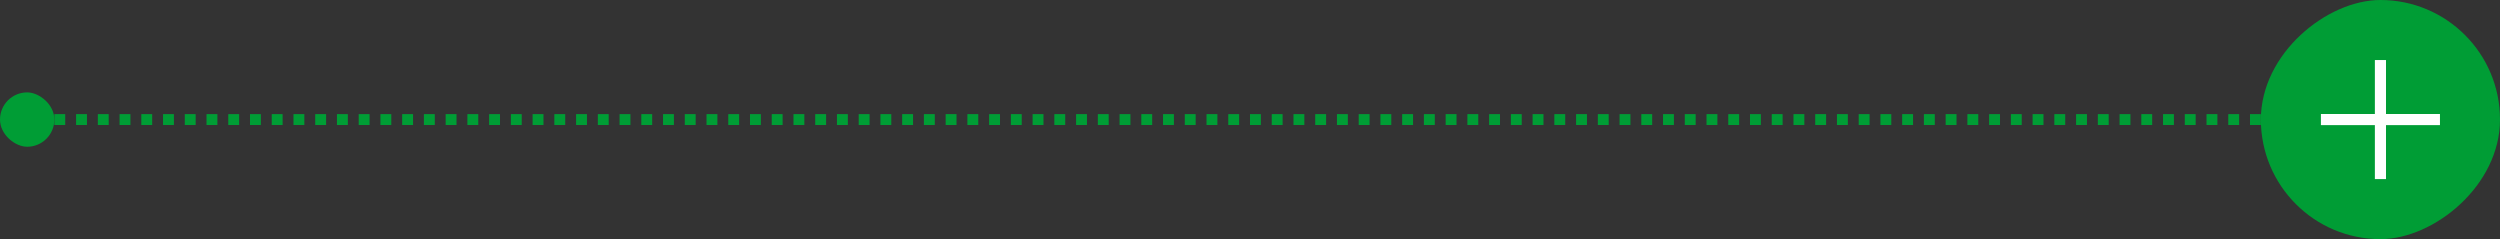 <svg width="460" height="44" viewBox="0 0 460 44" fill="none" xmlns="http://www.w3.org/2000/svg">
<rect x="0" y="0" width="460" height="44" fill="#333333" stroke="none"/>
<rect width="10" height="10" rx="5" transform="matrix(0 -1 -1 0 10 27)" fill="#009D35"/>
<rect x="460" width="44" height="44" rx="22" transform="rotate(90 460 0)" fill="#009D35"/>
<path fill-rule="evenodd" clip-rule="evenodd" d="M436.976 20.976H427.048V23.023H436.976V32.951H439.023V23.023H448.952L448.952 20.976H439.023V11.047H436.976V20.976Z" fill="white"/>
<path d="M6 22L422.5 22" stroke="#009D35" stroke-width="2" stroke-dasharray="2 2"/>
</svg>
